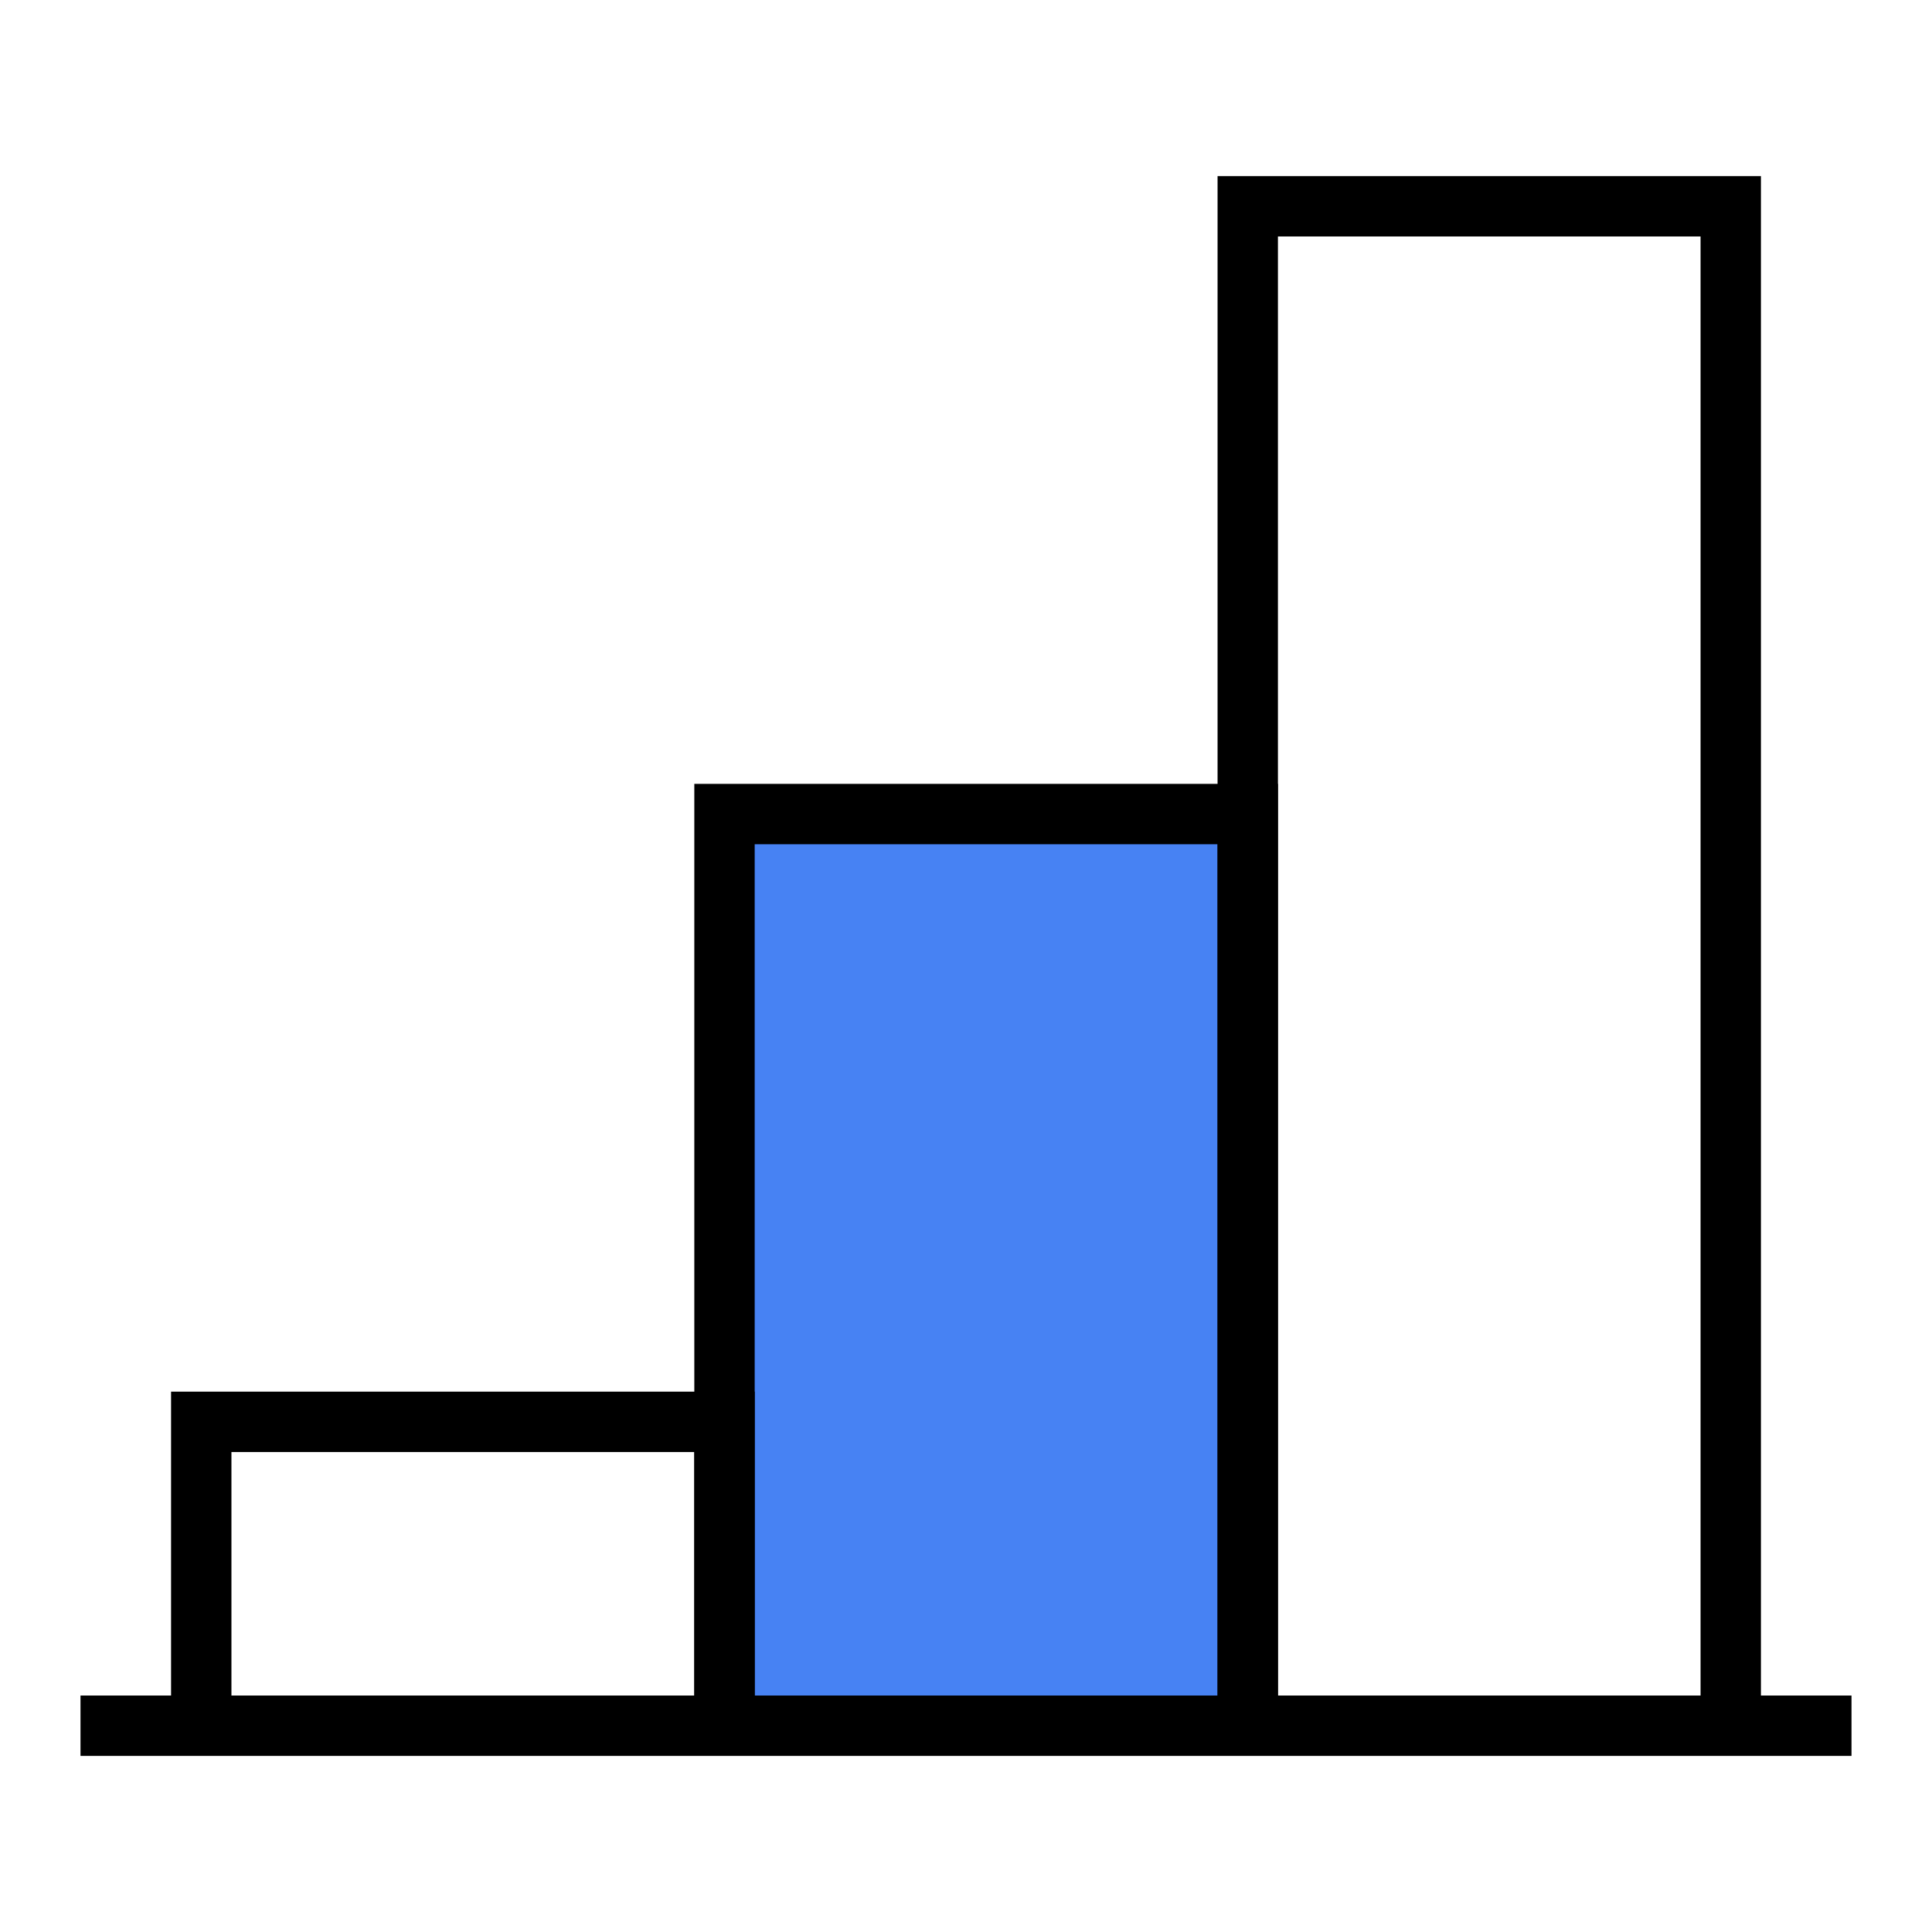 <svg width="48" height="48" viewBox="0 0 48 48" fill="none" xmlns="http://www.w3.org/2000/svg">
<rect x="18" y="19.955" width="13" height="22.92" fill="#4782F3"/>
<path d="M5 42.875V35.325H18V42.875" stroke="black" stroke-width="1.5"/>
<path d="M18 42.875V20.225H31V42.875" stroke="black" stroke-width="1.5"/>
<path d="M31 42.875V5.125H43V42.875" stroke="black" stroke-width="1.5"/>
<path d="M2 42.875H46" stroke="black" stroke-width="1.5"/>
</svg>
